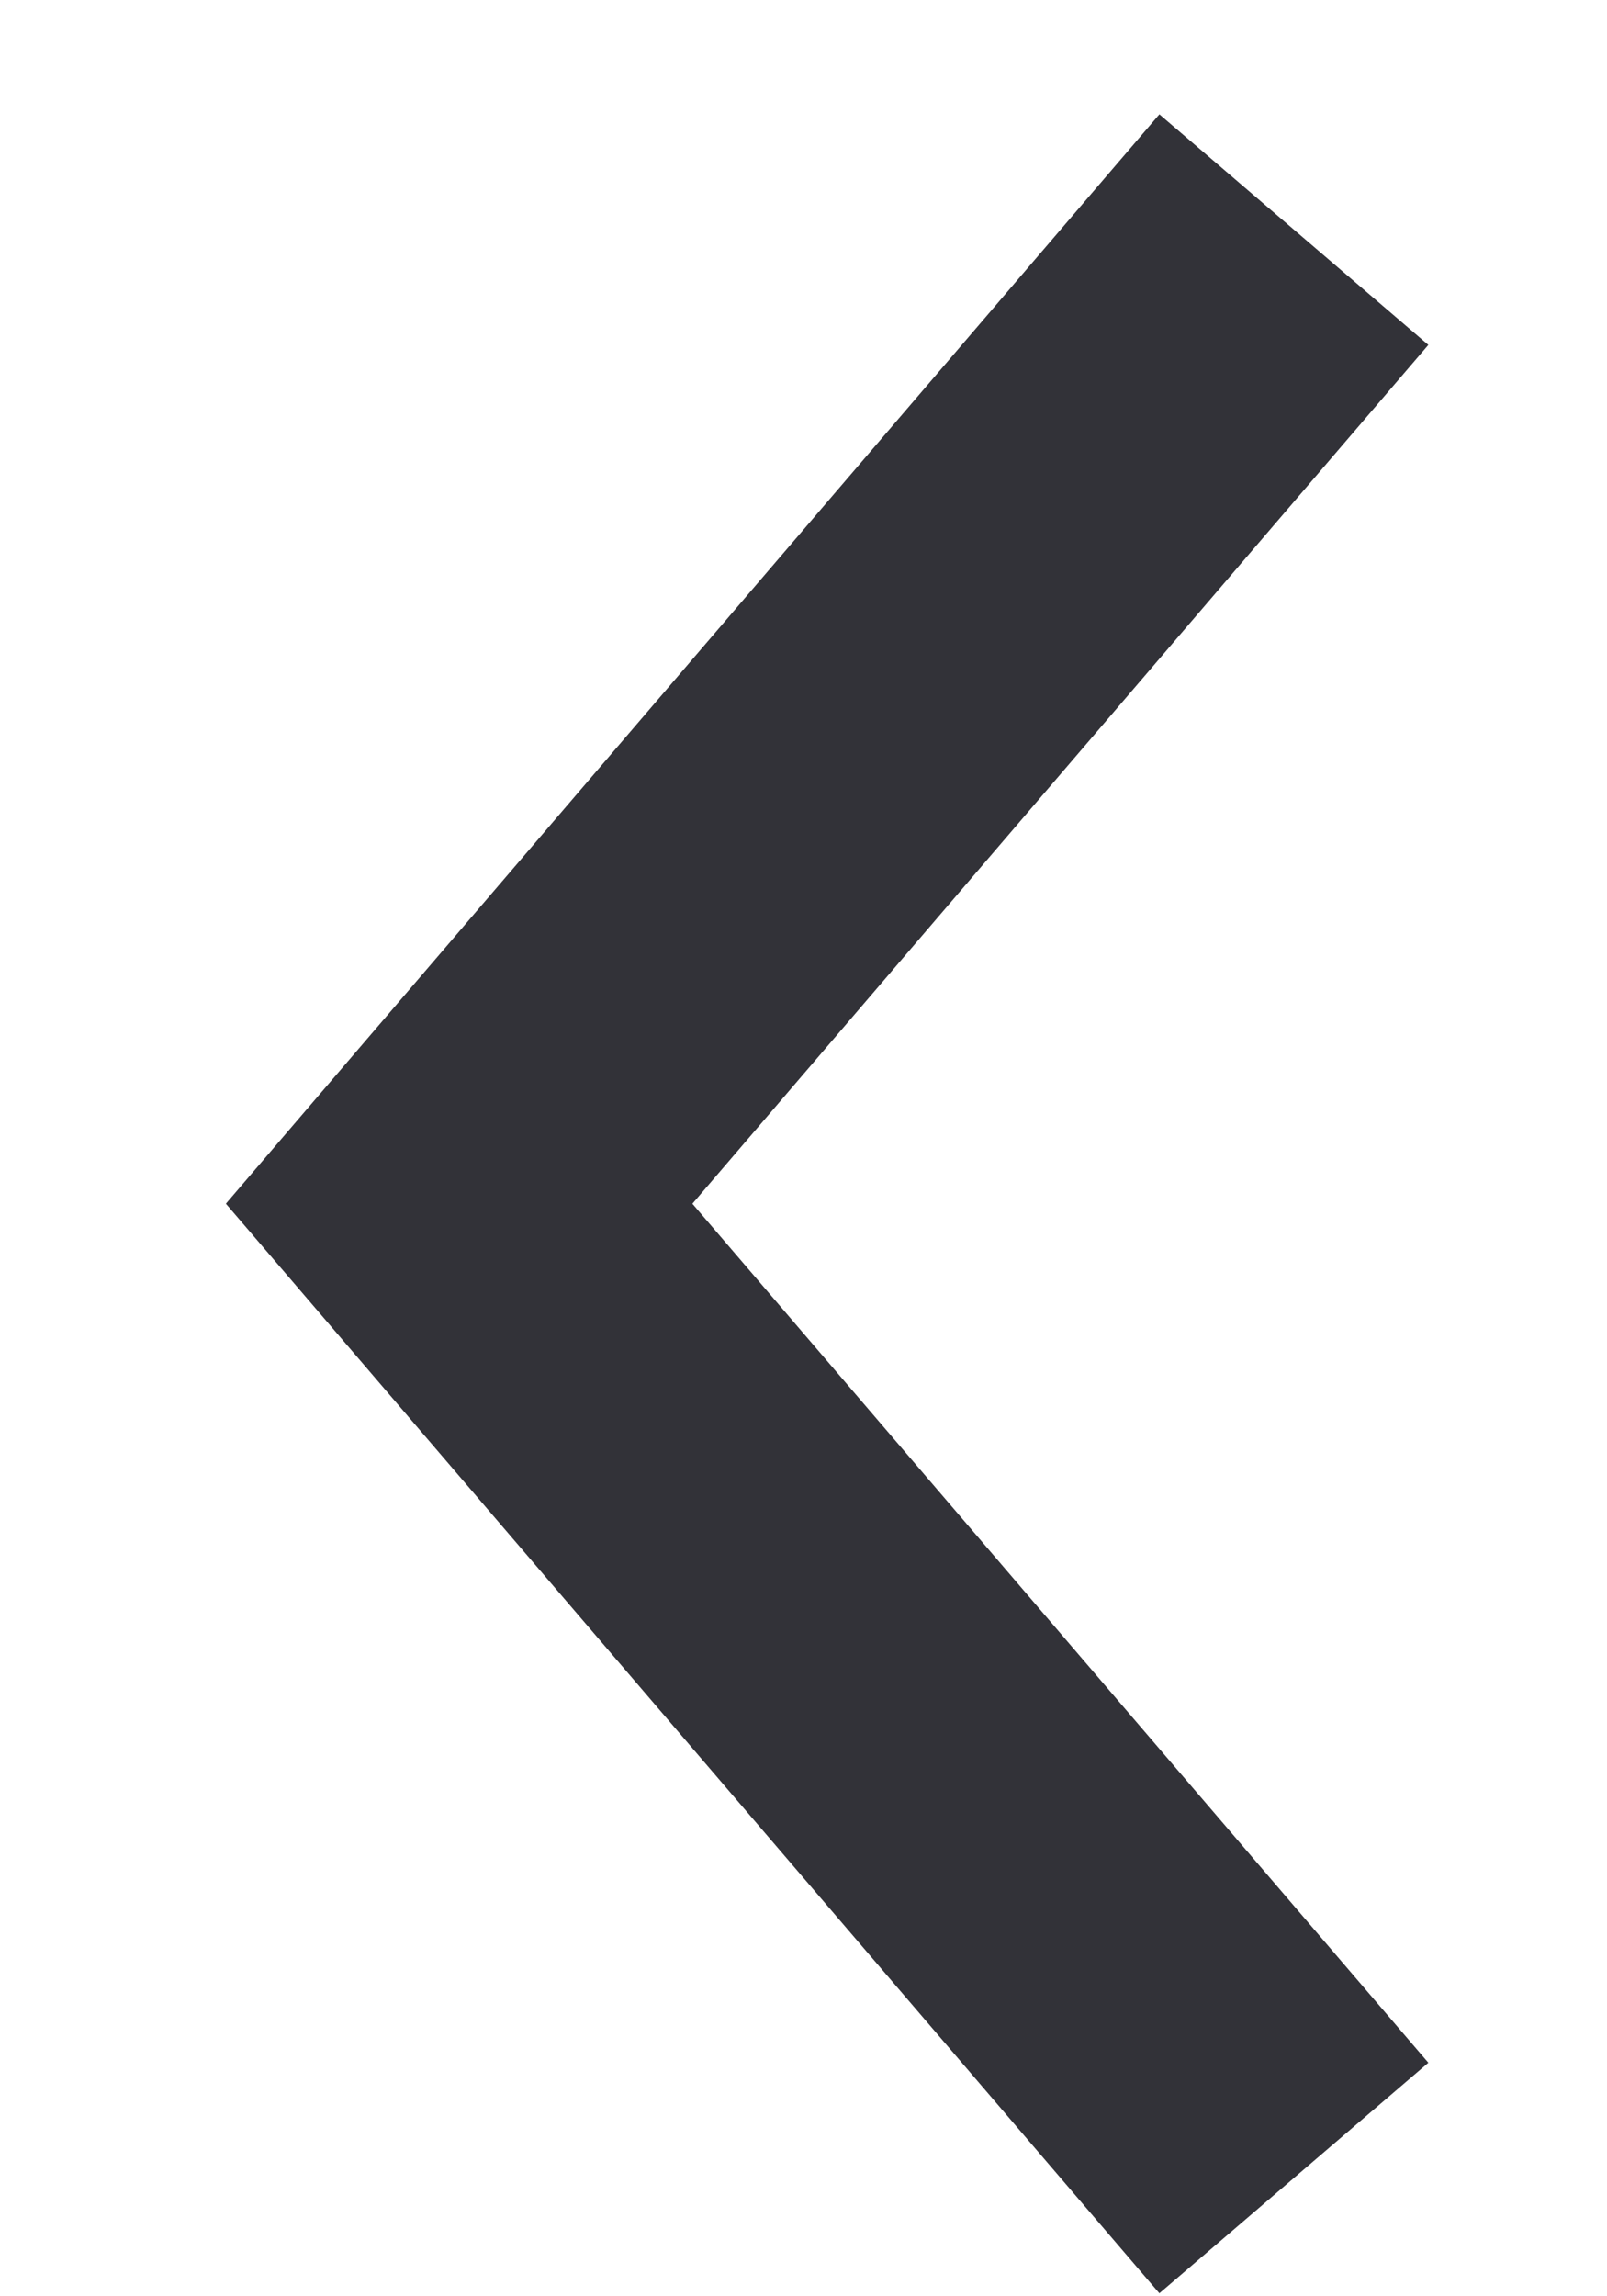 <?xml version="1.0" encoding="UTF-8"?> <svg xmlns="http://www.w3.org/2000/svg" width="7" height="10" viewBox="0 0 7 10" fill="none"><path d="M5.636 9.485L2 5.242L5.636 1" stroke="#323238" stroke-width="1.543"></path></svg> 